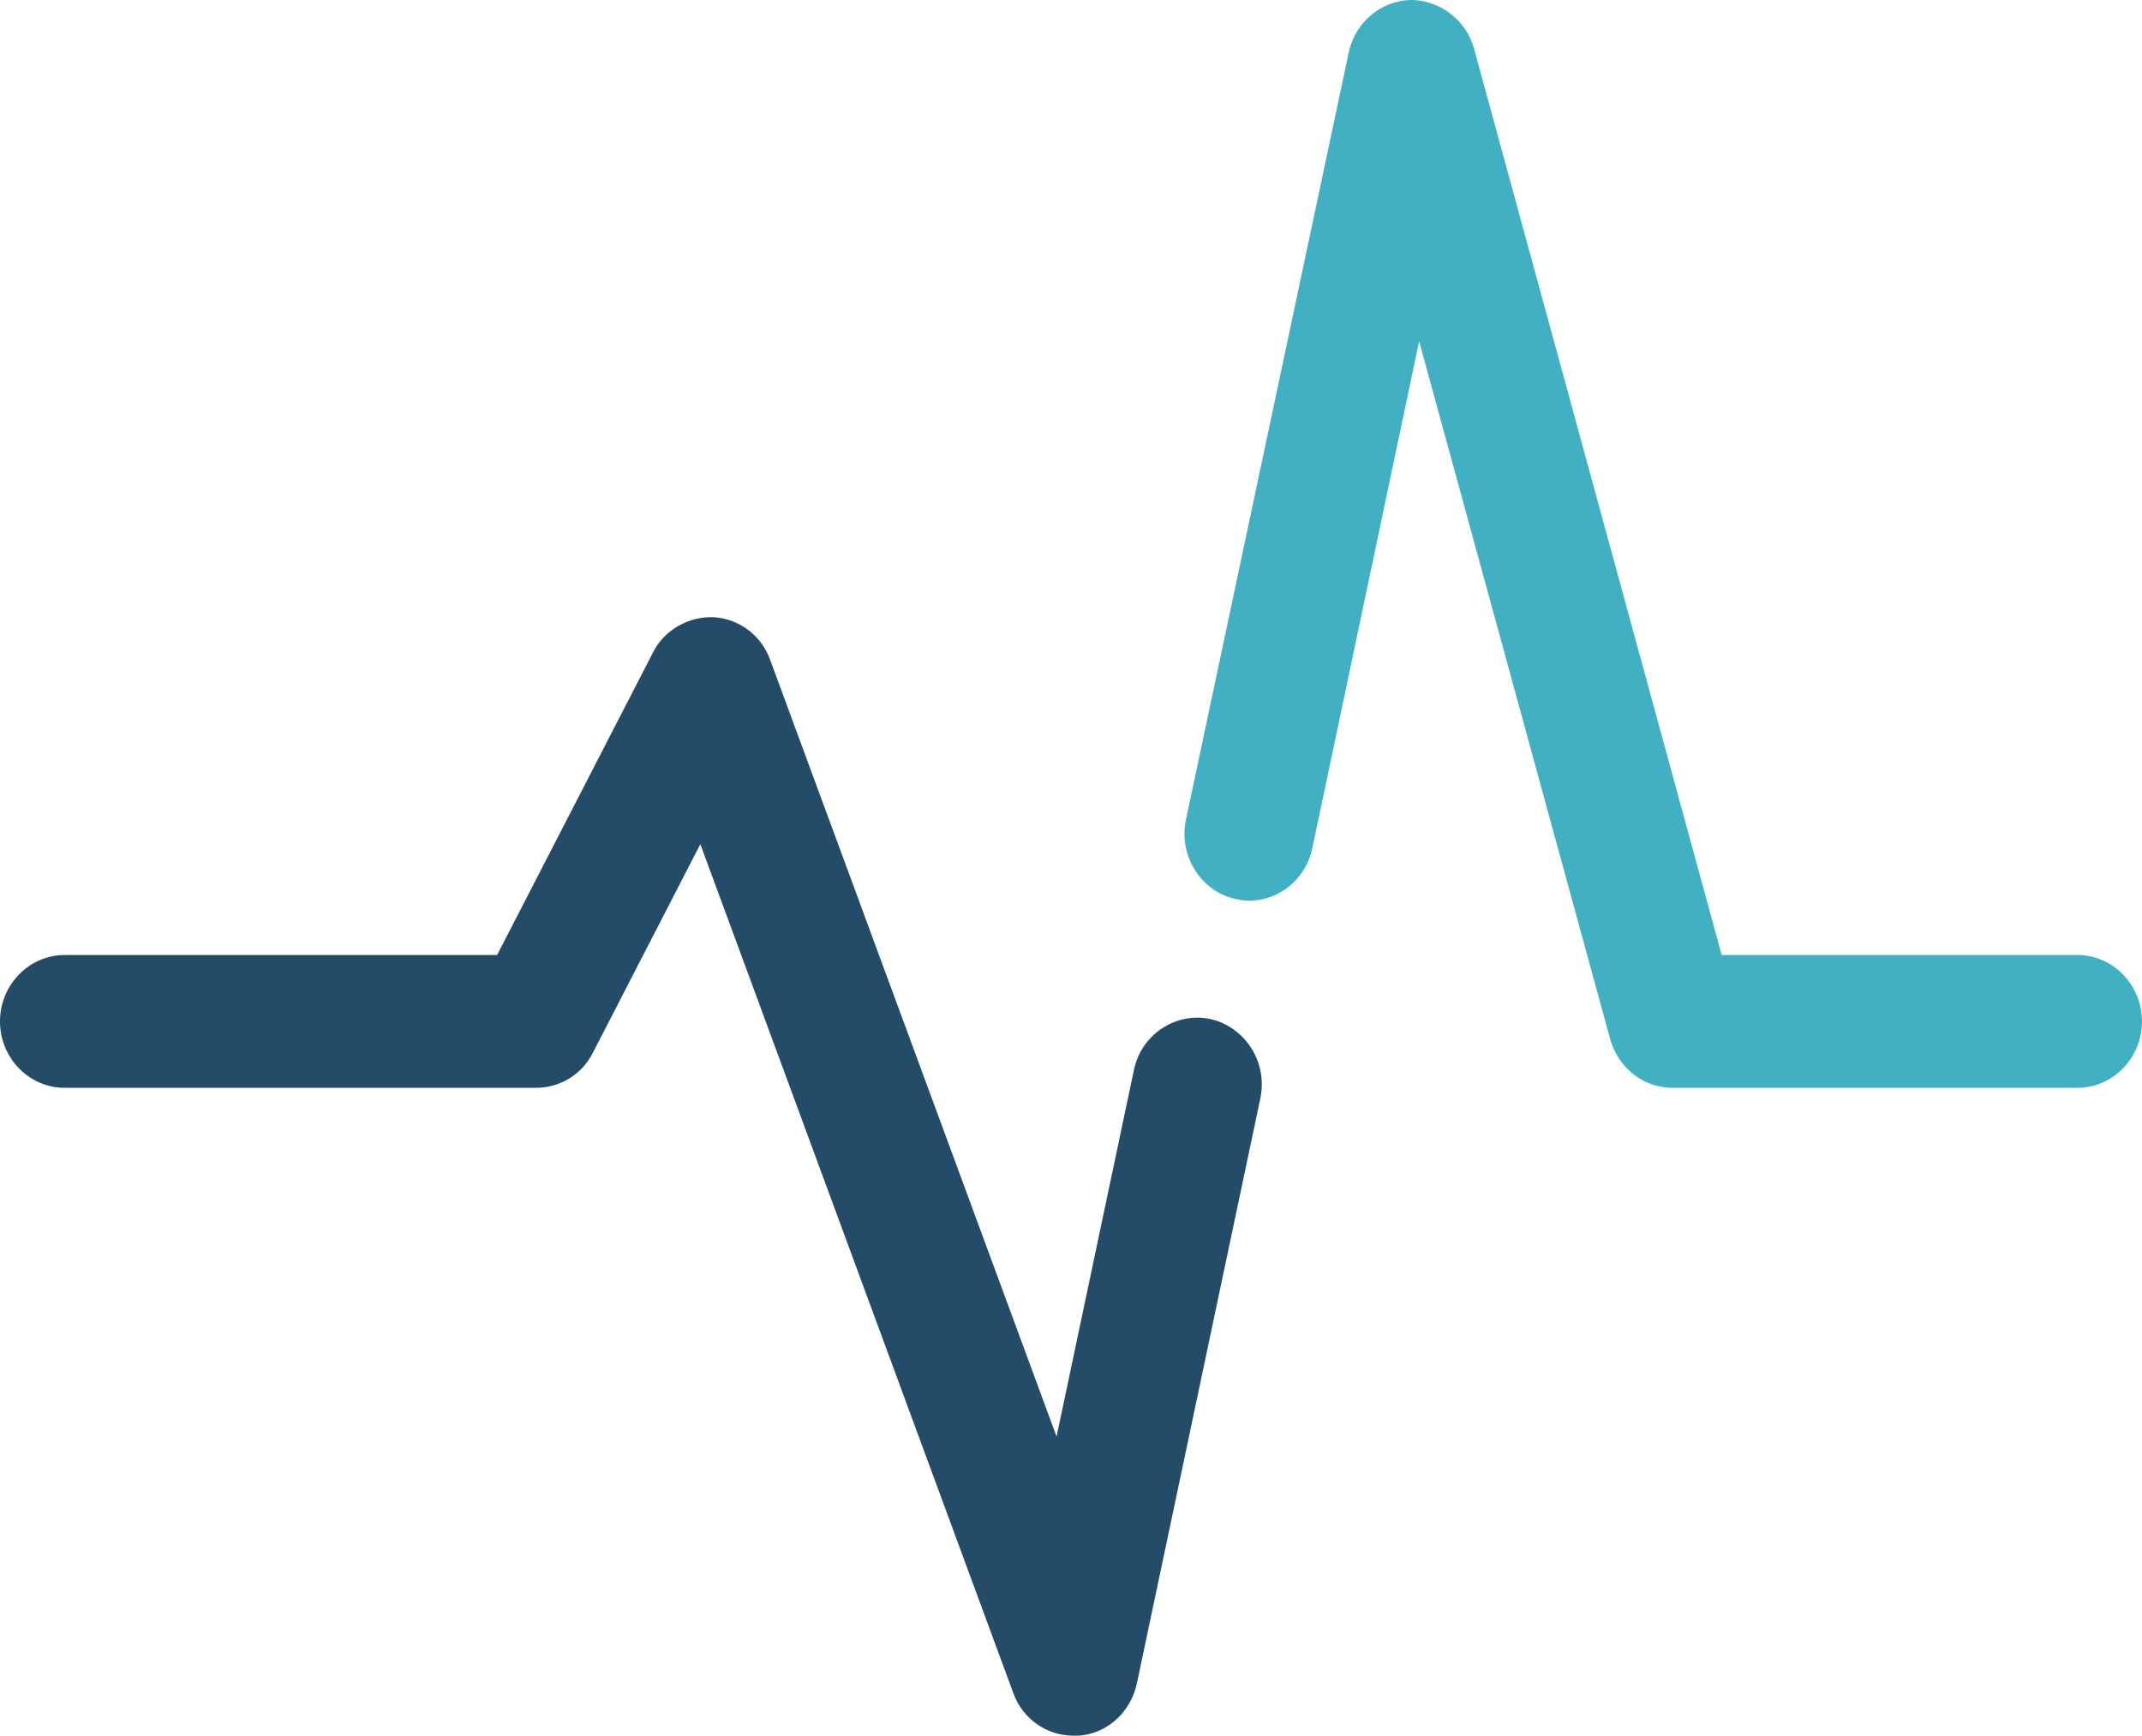 <?xml version="1.0" encoding="utf-8"?>
<svg xmlns="http://www.w3.org/2000/svg" id="Layer_2" data-name="Layer 2" viewBox="0 0 37.1 30.06">
  <defs>
    <style>
      .cls-1 {
        fill: #244b68;
      }

      .cls-1, .cls-2 {
        stroke-width: 0px;
      }

      .cls-2 {
        fill: #40b0c2;
      }
    </style>
  </defs>
  <g id="Layer_1-2" data-name="Layer 1">
    <g>
      <path class="cls-2" d="M35.98,18.84h-7.01c-.5,0-.94-.34-1.08-.84l-3.31-12.09-1.85,8.78c-.13.62-.73,1.02-1.33.88-.6-.13-.99-.75-.86-1.37L23.36.91c.11-.52.55-.89,1.06-.91.49-.01.97.33,1.11.84l4.29,15.7h6.16c.62,0,1.12.52,1.12,1.15s-.5,1.15-1.12,1.15"/>
      <path class="cls-1" d="M18.59,30.06c-.46,0-.88-.29-1.04-.74l-5.42-14.7-1.86,3.61c-.19.38-.57.61-.99.61H1.12c-.62,0-1.12-.52-1.12-1.15s.5-1.15,1.12-1.15h7.49l2.7-5.24c.2-.4.63-.63,1.06-.61.44.03.82.32.97.74l4.96,13.45,1.34-6.35c.13-.62.73-1.01,1.33-.88.6.14.99.75.86,1.37l-2.14,10.14c-.11.5-.52.87-1.01.9-.03,0-.06,0-.08,0"/>
    </g>
  </g>
</svg>